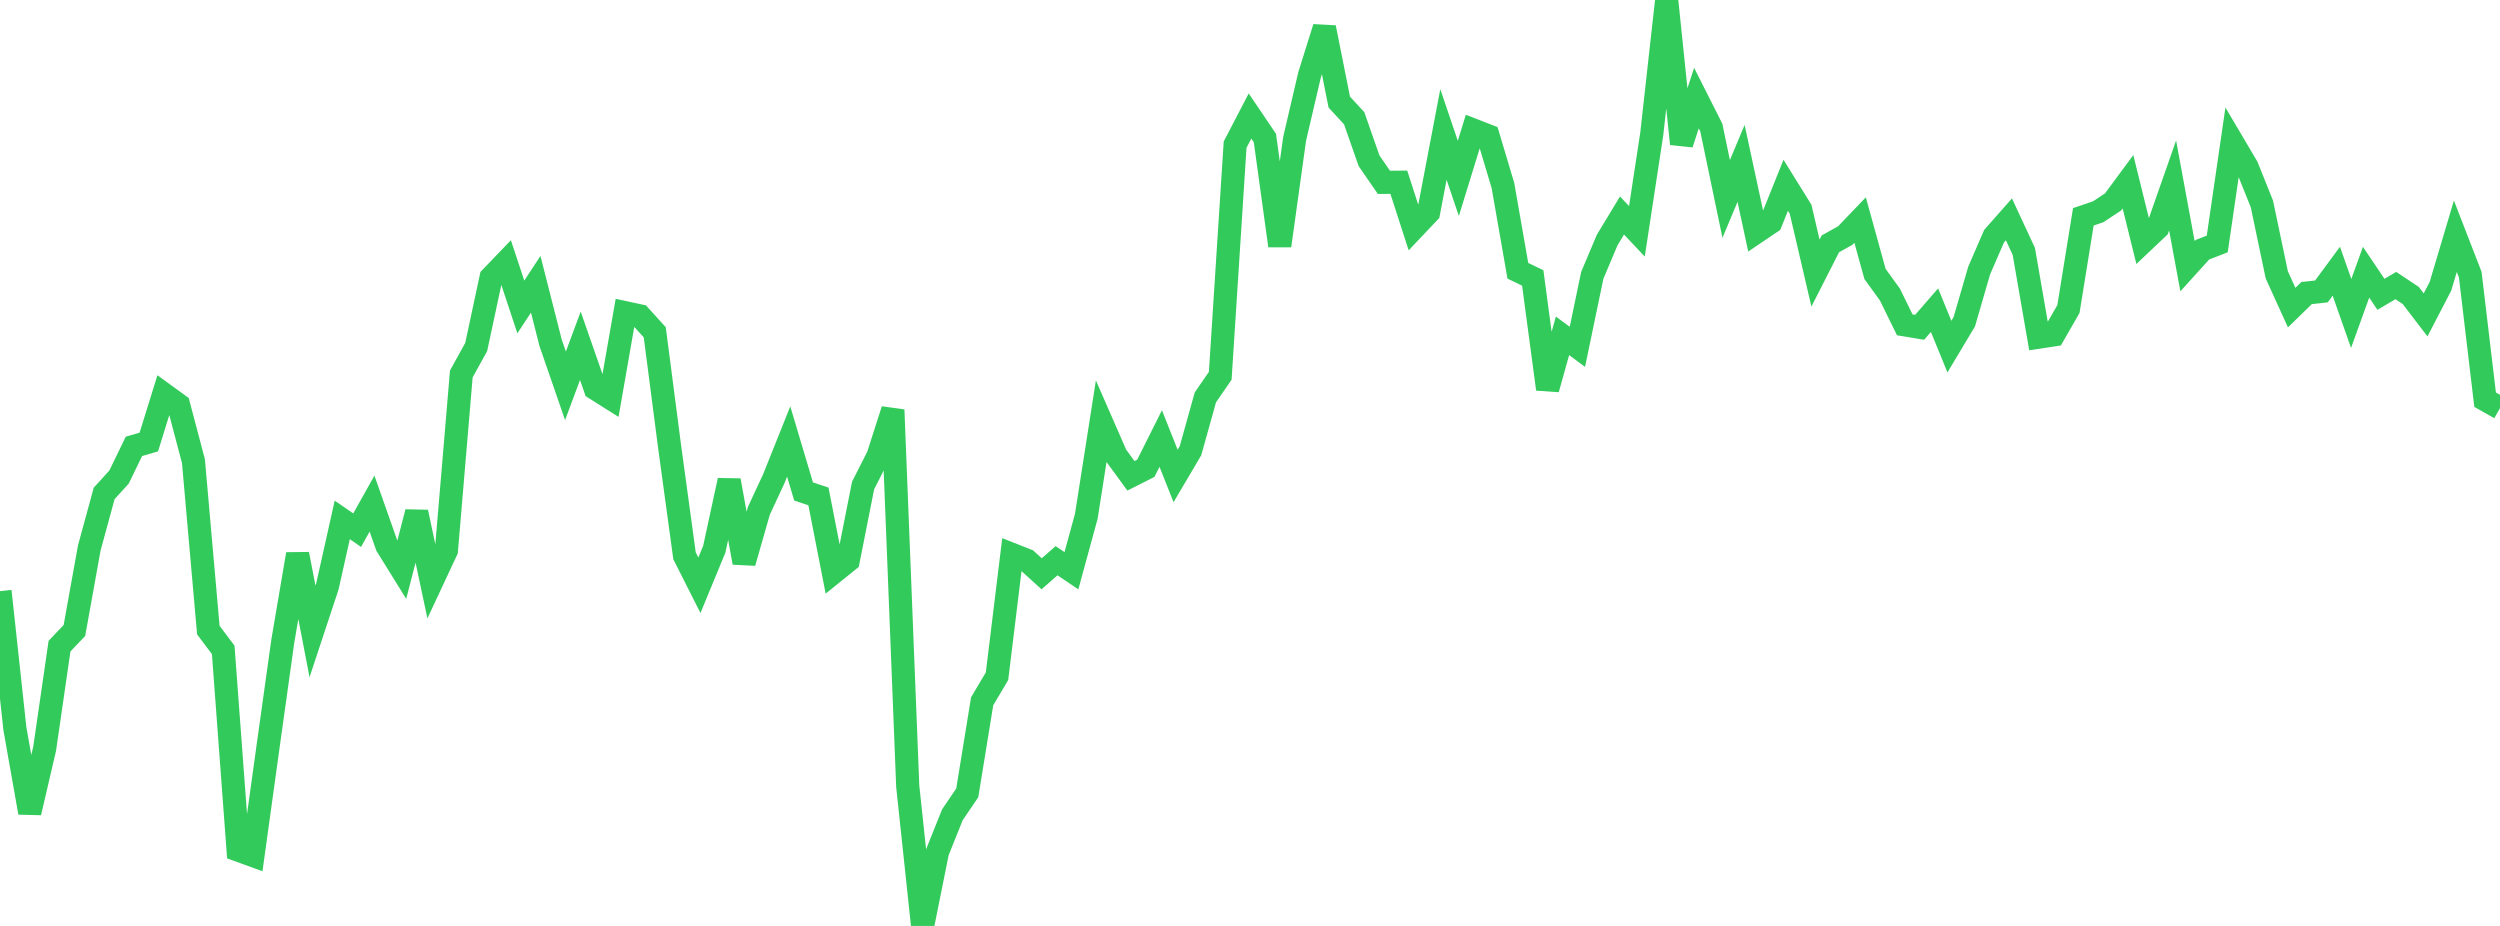 <?xml version="1.0" standalone="no"?>
<!DOCTYPE svg PUBLIC "-//W3C//DTD SVG 1.1//EN" "http://www.w3.org/Graphics/SVG/1.1/DTD/svg11.dtd">

<svg width="135" height="50" viewBox="0 0 135 50" preserveAspectRatio="none" 
  xmlns="http://www.w3.org/2000/svg"
  xmlns:xlink="http://www.w3.org/1999/xlink">


<polyline points="0.0, 31.921 0.804, 39.349 1.607, 43.882 2.411, 40.429 3.214, 34.891 4.018, 34.047 4.821, 29.59 5.625, 26.644 6.429, 25.76 7.232, 24.104 8.036, 23.869 8.839, 21.281 9.643, 21.865 10.446, 24.901 11.25, 34.024 12.054, 35.095 12.857, 45.904 13.661, 46.196 14.464, 40.395 15.268, 34.643 16.071, 29.923 16.875, 34.097 17.679, 31.666 18.482, 28.075 19.286, 28.63 20.089, 27.194 20.893, 29.474 21.696, 30.767 22.5, 27.656 23.304, 31.439 24.107, 29.721 24.911, 20.194 25.714, 18.739 26.518, 14.988 27.321, 14.152 28.125, 16.576 28.929, 15.35 29.732, 18.508 30.536, 20.835 31.339, 18.672 32.143, 20.981 32.946, 21.486 33.75, 16.884 34.554, 17.058 35.357, 17.944 36.161, 24.134 36.964, 30.012 37.768, 31.604 38.571, 29.657 39.375, 25.942 40.179, 30.383 40.982, 27.577 41.786, 25.847 42.589, 23.842 43.393, 26.539 44.196, 26.807 45.0, 30.919 45.804, 30.271 46.607, 26.217 47.411, 24.632 48.214, 22.13 49.018, 42.462 49.821, 50.0 50.625, 46.002 51.429, 43.998 52.232, 42.815 53.036, 37.87 53.839, 36.514 54.643, 29.938 55.446, 30.255 56.25, 30.985 57.054, 30.278 57.857, 30.82 58.661, 27.876 59.464, 22.756 60.268, 24.595 61.071, 25.694 61.875, 25.288 62.679, 23.681 63.482, 25.702 64.286, 24.339 65.089, 21.462 65.893, 20.291 66.696, 7.811 67.5, 6.265 68.304, 7.454 69.107, 13.269 69.911, 7.488 70.714, 4.052 71.518, 1.488 72.321, 5.513 73.125, 6.386 73.929, 8.682 74.732, 9.847 75.536, 9.84 76.339, 12.323 77.143, 11.473 77.946, 7.262 78.75, 9.632 79.554, 7.023 80.357, 7.335 81.161, 10.027 81.964, 14.621 82.768, 15.009 83.571, 21.012 84.375, 18.135 85.179, 18.729 85.982, 14.871 86.786, 12.964 87.589, 11.637 88.393, 12.492 89.196, 7.226 90.0, 0.0 90.804, 7.768 91.607, 5.297 92.411, 6.89 93.214, 10.744 94.018, 8.822 94.821, 12.548 95.625, 12.005 96.429, 10.005 97.232, 11.298 98.036, 14.746 98.839, 13.168 99.643, 12.72 100.446, 11.882 101.25, 14.793 102.054, 15.903 102.857, 17.541 103.661, 17.674 104.464, 16.75 105.268, 18.718 106.071, 17.376 106.875, 14.609 107.679, 12.755 108.482, 11.845 109.286, 13.575 110.089, 18.206 110.893, 18.084 111.696, 16.687 112.5, 11.709 113.304, 11.434 114.107, 10.903 114.911, 9.815 115.714, 13.065 116.518, 12.304 117.321, 10.014 118.125, 14.374 118.929, 13.486 119.732, 13.173 120.536, 7.649 121.339, 9.008 122.143, 11.015 122.946, 14.841 123.75, 16.611 124.554, 15.827 125.357, 15.737 126.161, 14.646 126.964, 16.927 127.768, 14.7 128.571, 15.893 129.375, 15.42 130.179, 15.955 130.982, 17.005 131.786, 15.455 132.589, 12.757 133.393, 14.83 134.196, 21.583 135.0, 22.038" fill="none" stroke="#32ca5b" stroke-width="1.25"/>

</svg>